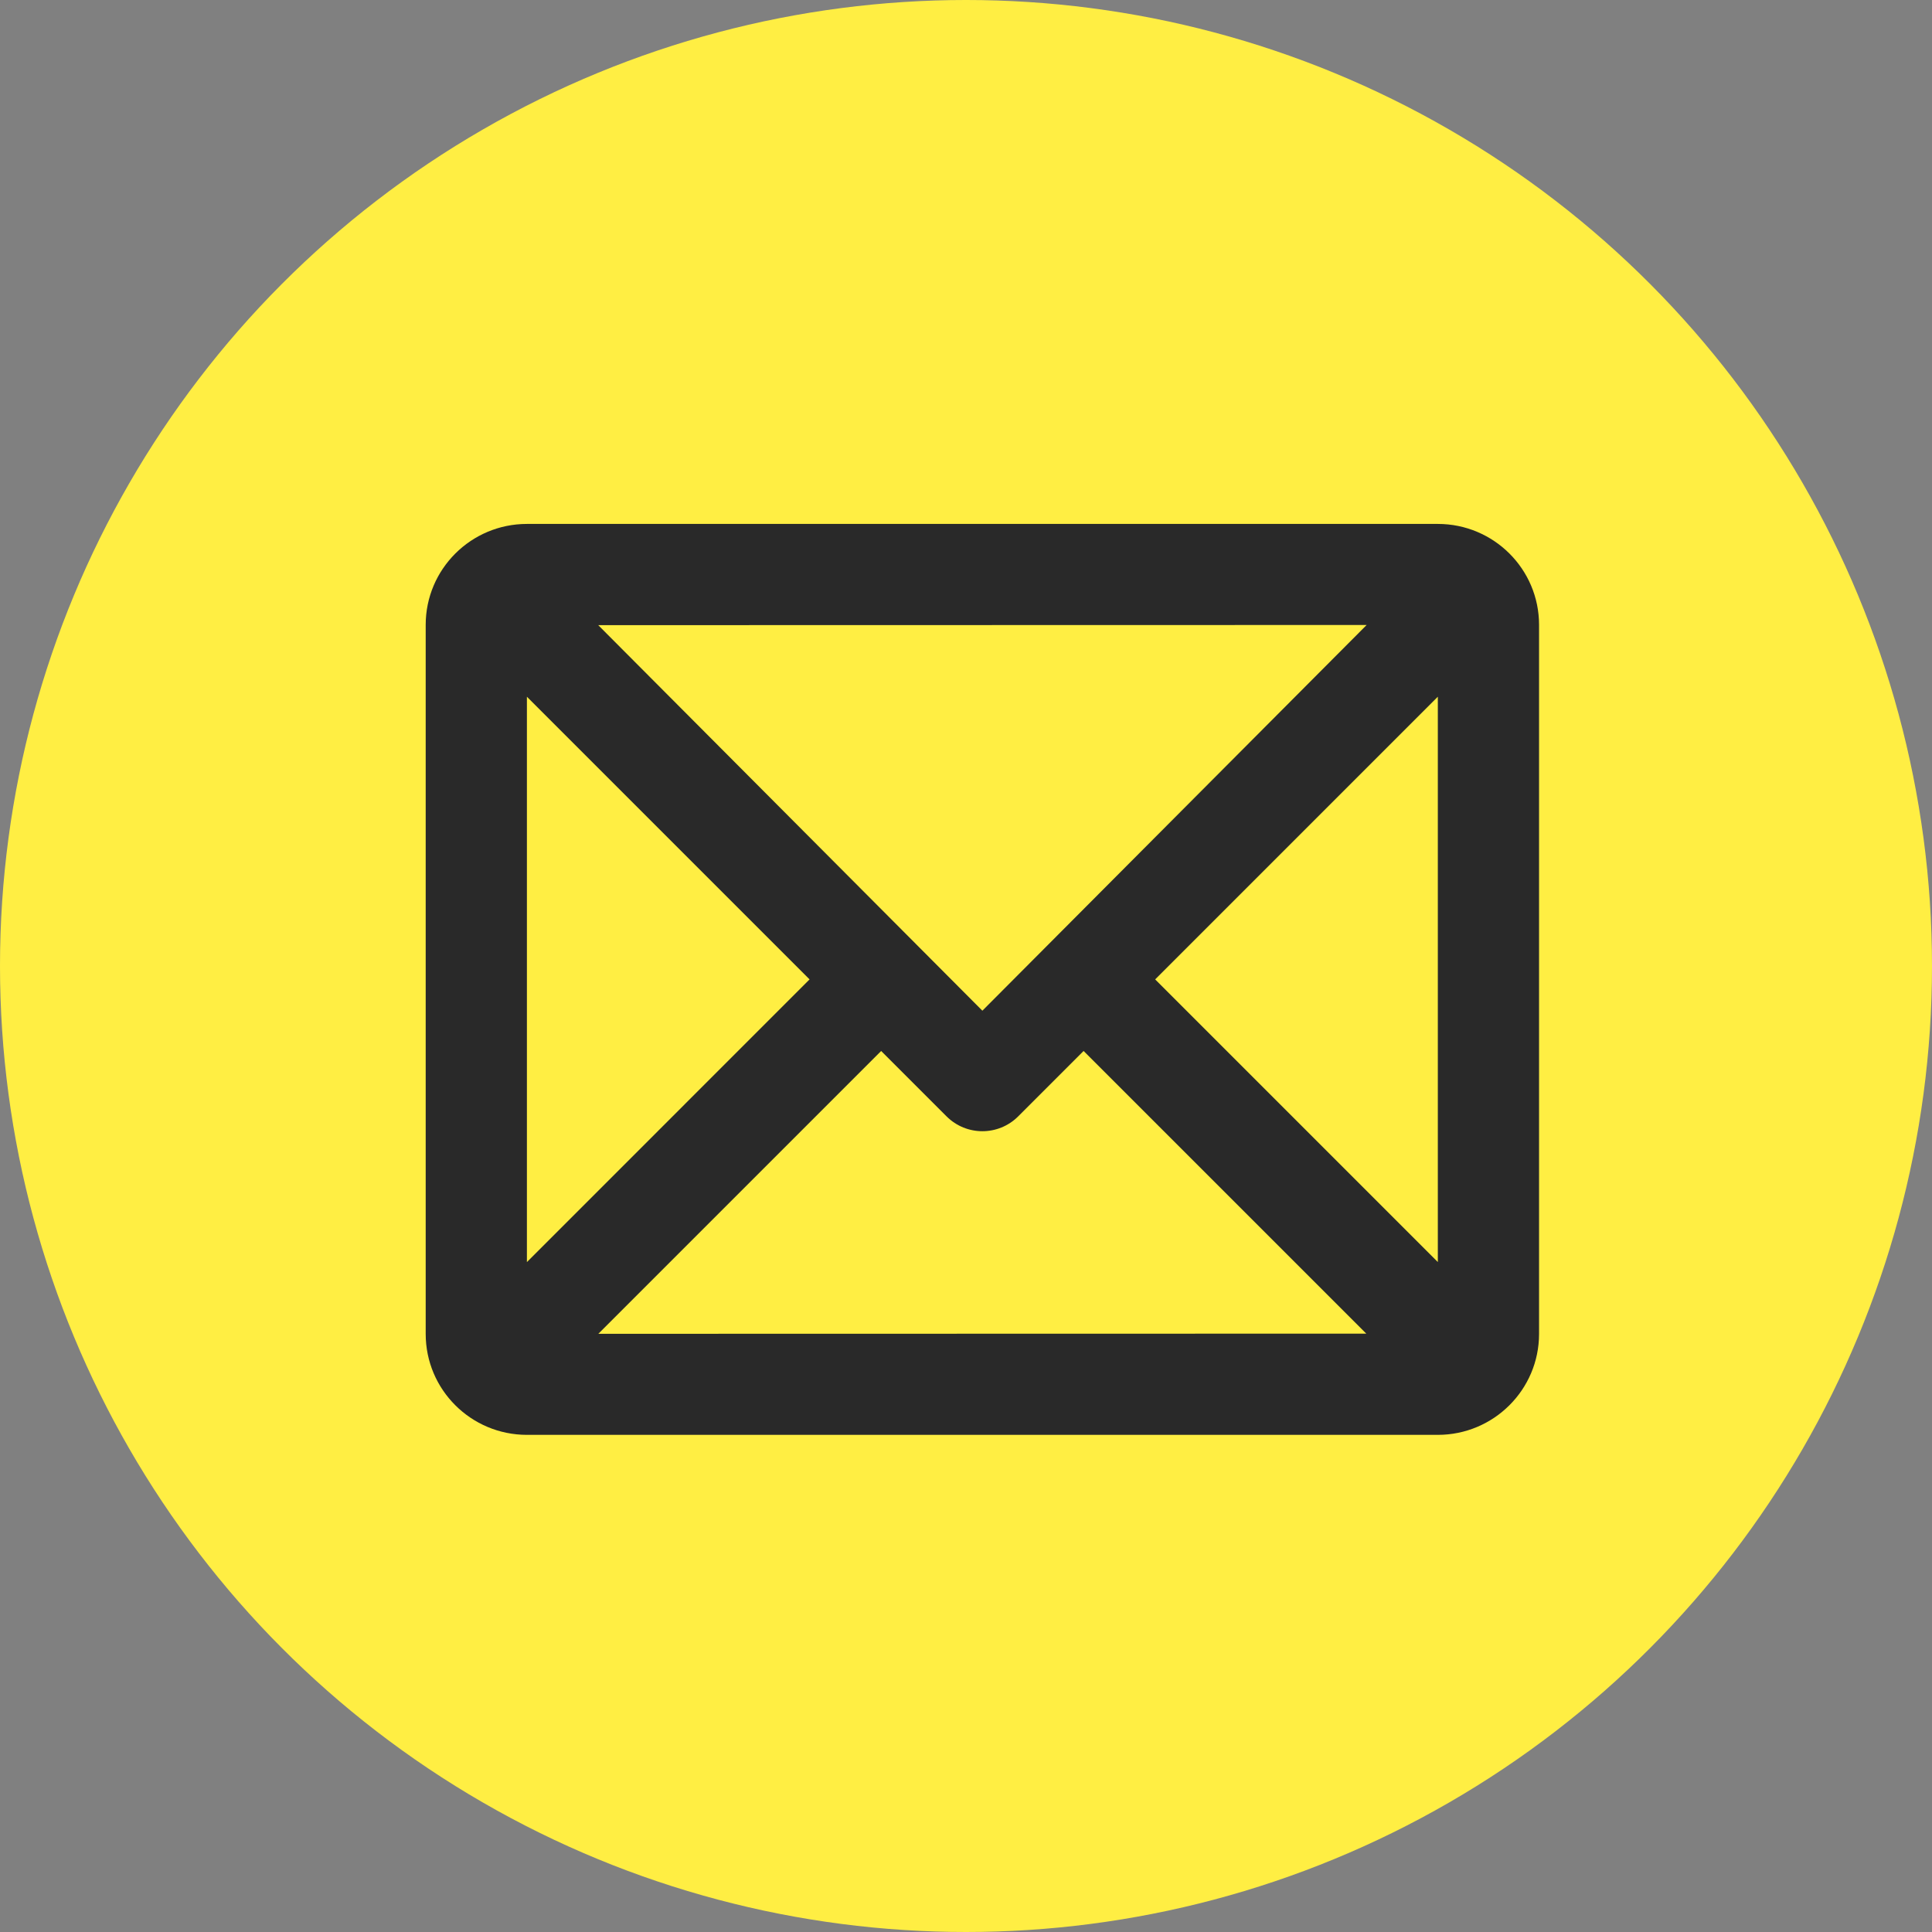 <?xml version="1.0" encoding="UTF-8"?>
<svg width="59px" height="59px" viewBox="0 0 59 59" version="1.1" xmlns="http://www.w3.org/2000/svg" xmlns:xlink="http://www.w3.org/1999/xlink">
    <rect x="0" y="0" width="59" height="59" fill="#808080" stroke="none"/>
    <!-- Generator: Sketch 56.3 (81716) - https://sketch.com -->
    <title>Group 10</title>
    <desc>Created with Sketch.</desc>
    <g id="Contact" stroke="none" stroke-width="1" fill="none" fill-rule="evenodd">
        <g transform="translate(-935, -1325)" id="1-copy-3">
            <g transform="translate(883, 1325)">
                <g id="Group-10" transform="translate(52, 0)">
                    <g id="Icon" fill="#FFEE43">
                        <circle id="Oval-Copy-2" cx="29.5" cy="29.5" r="29.5"></circle>
                    </g>
                    <path d="M41.724,40.727 L33.091,32.095 L31.093,34.093 C30.489,34.696 29.511,34.696 28.907,34.093 L26.909,32.095 L18.272,40.732 C23.466,40.729 36.526,40.728 41.724,40.727 Z M43.909,38.541 C43.909,34.394 43.909,25.429 43.909,21.276 L35.277,29.909 L43.909,38.541 Z M16.091,38.542 L24.723,29.909 L16.091,21.277 C16.091,25.424 16.091,34.389 16.091,38.542 Z M18.269,19.091 L30,30.865 L41.735,19.086 C36.543,19.089 23.465,19.09 18.269,19.091 Z M16.092,16 L43.908,16 C45.616,16 47,17.38 47,19.083 L47,40.735 C47,42.438 45.614,43.818 43.908,43.818 L16.092,43.818 C14.384,43.818 13,42.439 13,40.735 L13,19.083 C13,17.38 14.386,16 16.092,16 Z" id="Combined-Shape" fill="#292929"></path>
                </g>
            </g>
        </g>
    </g>
</svg>